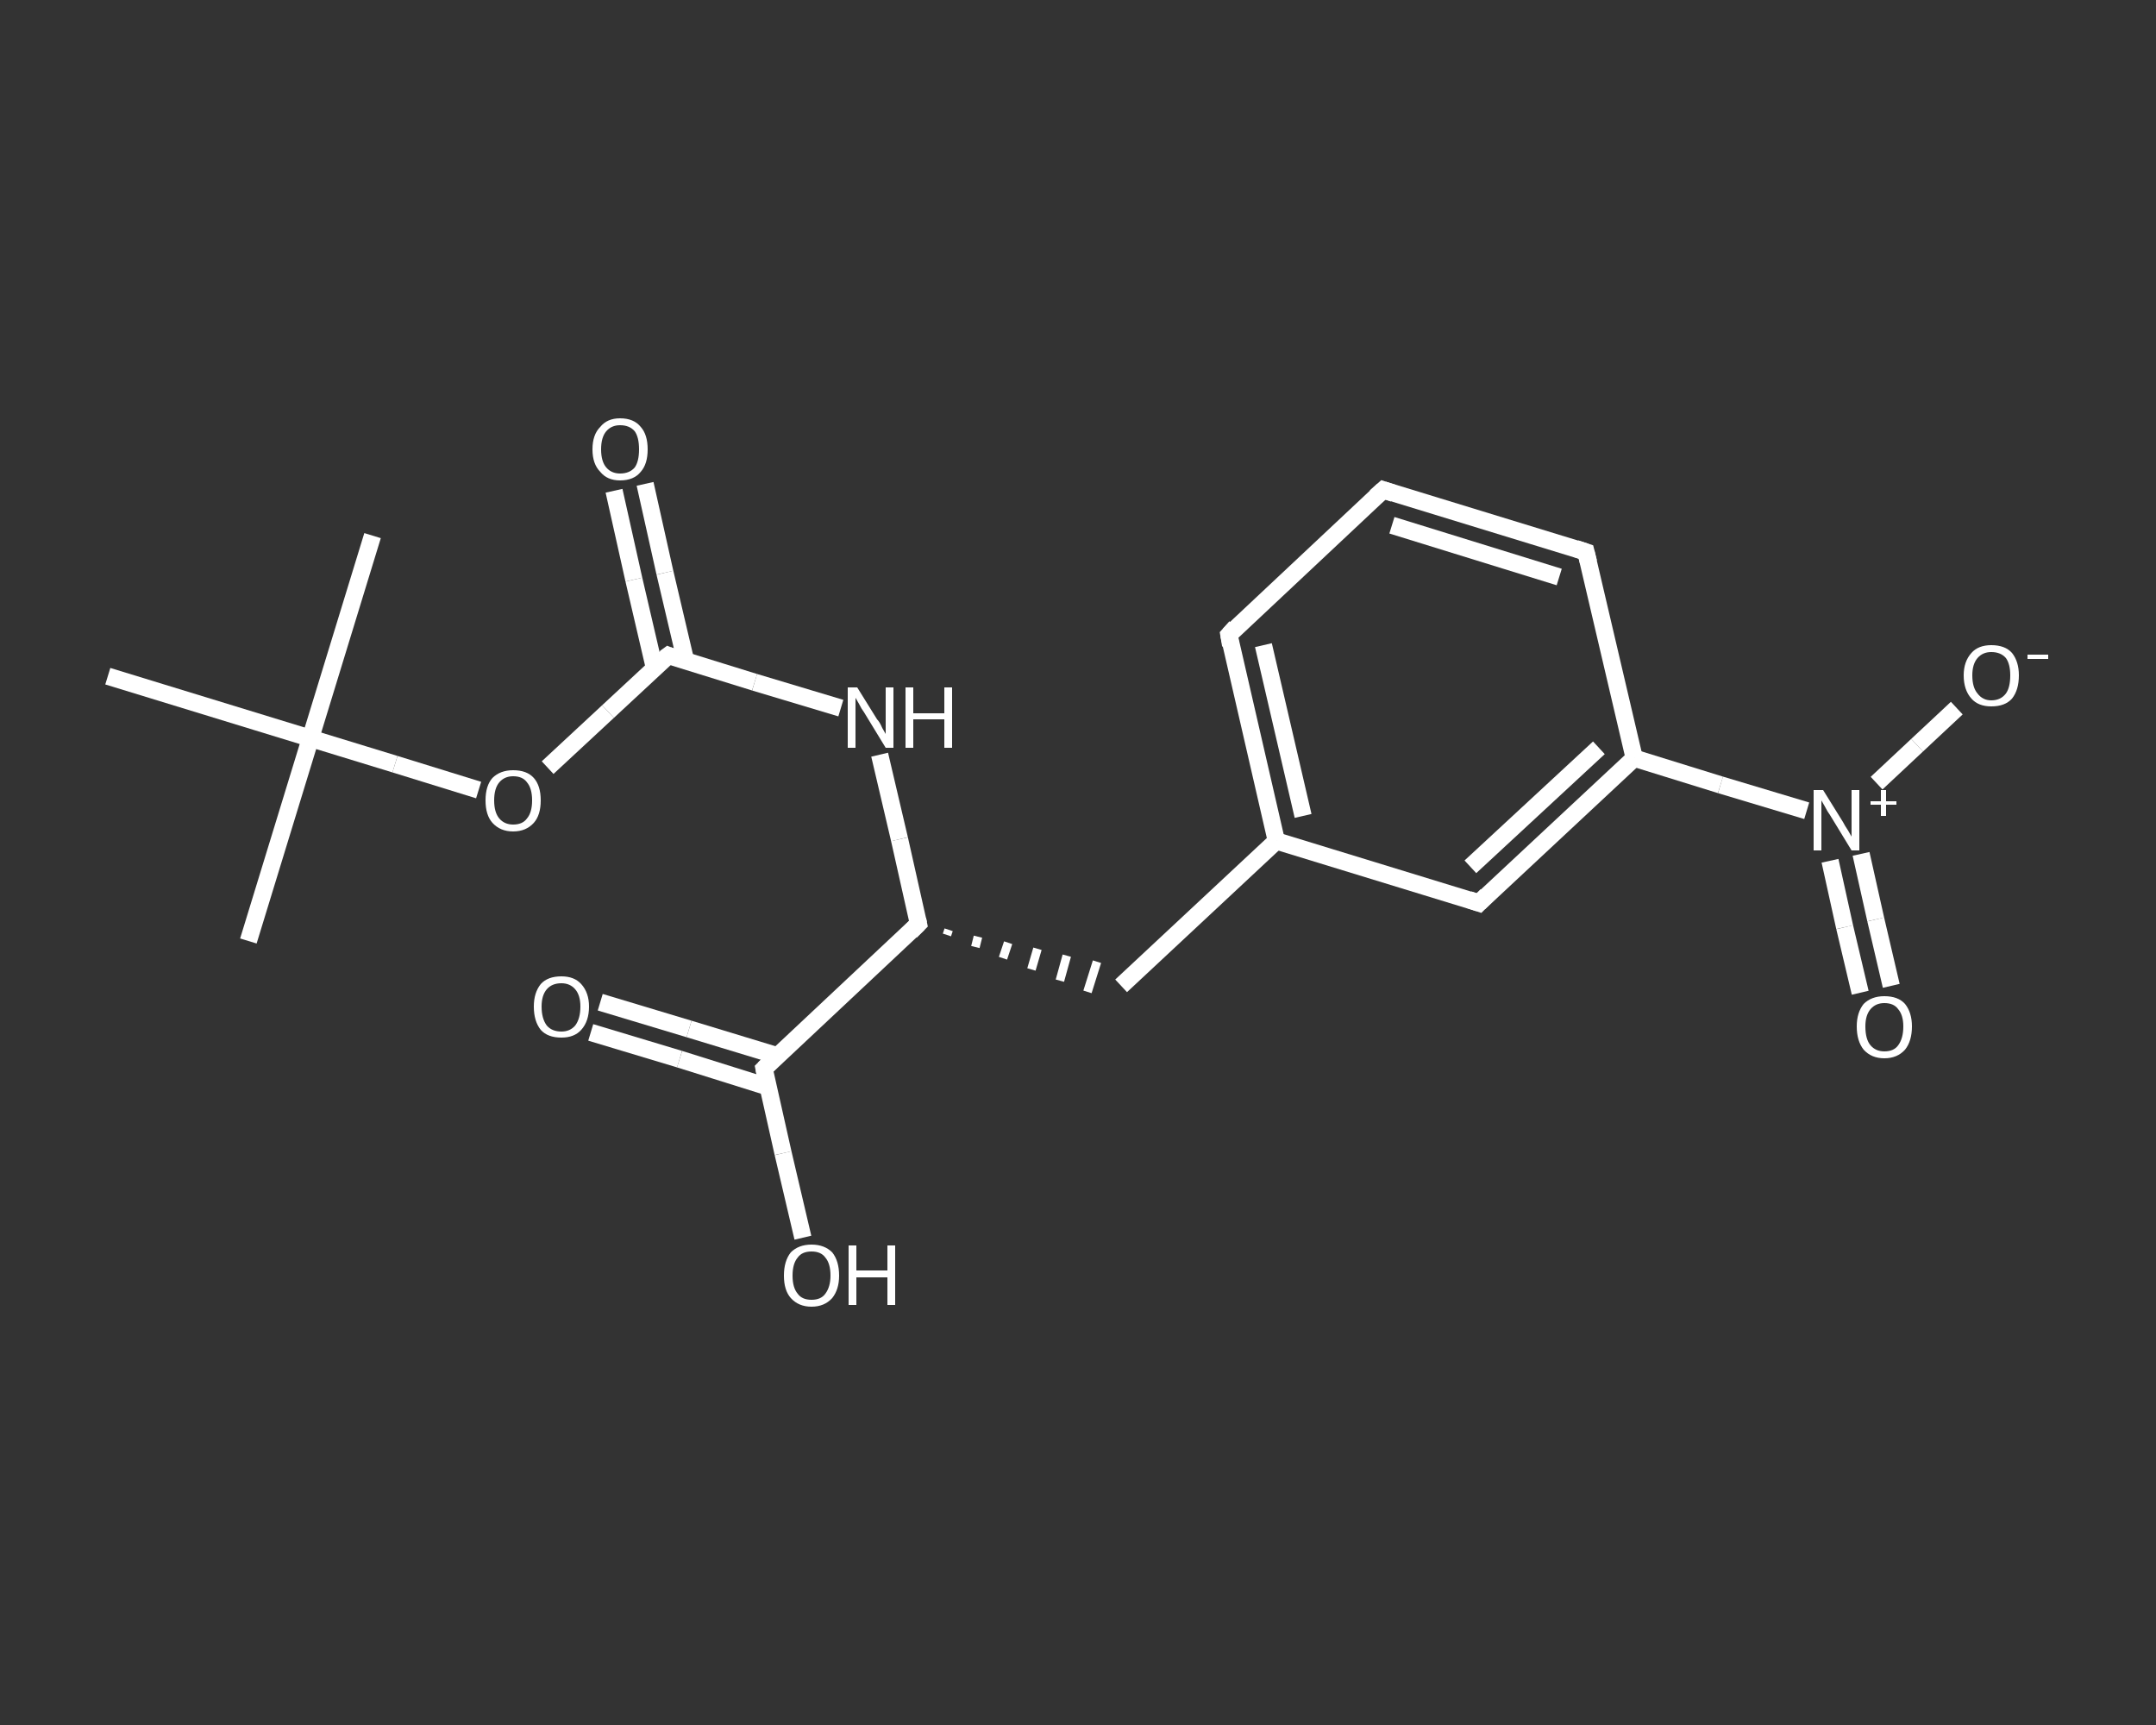 <?xml version='1.0' encoding='iso-8859-1'?>
<svg version='1.1' baseProfile='full'
              xmlns='http://www.w3.org/2000/svg'
                      xmlns:rdkit='http://www.rdkit.org/xml'
                      xmlns:xlink='http://www.w3.org/1999/xlink'
                  xml:space='preserve'
width='250px' height='200px' viewBox='0 0 250 200'>
<rect x="0" y="0" width="250" height="200" fill="#333333" stroke="none"/>
<!-- END OF HEADER -->
<rect style='opacity:1.0;fill:transparent;stroke:none' width='250.0' height='200.0' x='0.0' y='0.0'> </rect>
<path class='bond-0 atom-0 atom-1' d='M 28.8,109.1 L 36.0,85.6' style='fill:none;fill-rule:evenodd;stroke:#FFFFFF;stroke-width:2.0px;stroke-linecap:butt;stroke-linejoin:miter;stroke-opacity:1' />
<path class='bond-1 atom-1 atom-2' d='M 36.0,85.6 L 43.2,62.1' style='fill:none;fill-rule:evenodd;stroke:#FFFFFF;stroke-width:2.0px;stroke-linecap:butt;stroke-linejoin:miter;stroke-opacity:1' />
<path class='bond-2 atom-1 atom-3' d='M 36.0,85.6 L 12.5,78.4' style='fill:none;fill-rule:evenodd;stroke:#FFFFFF;stroke-width:2.0px;stroke-linecap:butt;stroke-linejoin:miter;stroke-opacity:1' />
<path class='bond-3 atom-1 atom-4' d='M 36.0,85.6 L 45.8,88.6' style='fill:none;fill-rule:evenodd;stroke:#FFFFFF;stroke-width:2.0px;stroke-linecap:butt;stroke-linejoin:miter;stroke-opacity:1' />
<path class='bond-3 atom-1 atom-4' d='M 45.8,88.6 L 55.5,91.6' style='fill:none;fill-rule:evenodd;stroke:#FFFFFF;stroke-width:2.0px;stroke-linecap:butt;stroke-linejoin:miter;stroke-opacity:1' />
<path class='bond-4 atom-4 atom-5' d='M 63.5,89.0 L 70.5,82.5' style='fill:none;fill-rule:evenodd;stroke:#FFFFFF;stroke-width:2.0px;stroke-linecap:butt;stroke-linejoin:miter;stroke-opacity:1' />
<path class='bond-4 atom-4 atom-5' d='M 70.5,82.5 L 77.5,76.0' style='fill:none;fill-rule:evenodd;stroke:#FFFFFF;stroke-width:2.0px;stroke-linecap:butt;stroke-linejoin:miter;stroke-opacity:1' />
<path class='bond-5 atom-5 atom-6' d='M 79.5,76.6 L 77.1,66.4' style='fill:none;fill-rule:evenodd;stroke:#FFFFFF;stroke-width:2.0px;stroke-linecap:butt;stroke-linejoin:miter;stroke-opacity:1' />
<path class='bond-5 atom-5 atom-6' d='M 77.1,66.4 L 74.8,56.1' style='fill:none;fill-rule:evenodd;stroke:#FFFFFF;stroke-width:2.0px;stroke-linecap:butt;stroke-linejoin:miter;stroke-opacity:1' />
<path class='bond-5 atom-5 atom-6' d='M 75.9,77.5 L 73.5,67.2' style='fill:none;fill-rule:evenodd;stroke:#FFFFFF;stroke-width:2.0px;stroke-linecap:butt;stroke-linejoin:miter;stroke-opacity:1' />
<path class='bond-5 atom-5 atom-6' d='M 73.5,67.2 L 71.2,56.9' style='fill:none;fill-rule:evenodd;stroke:#FFFFFF;stroke-width:2.0px;stroke-linecap:butt;stroke-linejoin:miter;stroke-opacity:1' />
<path class='bond-6 atom-5 atom-7' d='M 77.5,76.0 L 87.5,79.1' style='fill:none;fill-rule:evenodd;stroke:#FFFFFF;stroke-width:2.0px;stroke-linecap:butt;stroke-linejoin:miter;stroke-opacity:1' />
<path class='bond-6 atom-5 atom-7' d='M 87.5,79.1 L 97.5,82.1' style='fill:none;fill-rule:evenodd;stroke:#FFFFFF;stroke-width:2.0px;stroke-linecap:butt;stroke-linejoin:miter;stroke-opacity:1' />
<path class='bond-7 atom-7 atom-8' d='M 102.0,87.5 L 104.3,97.3' style='fill:none;fill-rule:evenodd;stroke:#FFFFFF;stroke-width:2.0px;stroke-linecap:butt;stroke-linejoin:miter;stroke-opacity:1' />
<path class='bond-7 atom-7 atom-8' d='M 104.3,97.3 L 106.5,107.1' style='fill:none;fill-rule:evenodd;stroke:#FFFFFF;stroke-width:2.0px;stroke-linecap:butt;stroke-linejoin:miter;stroke-opacity:1' />
<path class='bond-8 atom-8 atom-9' d='M 109.8,108.4 L 110.0,107.8' style='fill:none;fill-rule:evenodd;stroke:#FFFFFF;stroke-width:1.0px;stroke-linecap:butt;stroke-linejoin:miter;stroke-opacity:1' />
<path class='bond-8 atom-8 atom-9' d='M 113.1,109.8 L 113.4,108.6' style='fill:none;fill-rule:evenodd;stroke:#FFFFFF;stroke-width:1.0px;stroke-linecap:butt;stroke-linejoin:miter;stroke-opacity:1' />
<path class='bond-8 atom-8 atom-9' d='M 116.3,111.1 L 116.9,109.3' style='fill:none;fill-rule:evenodd;stroke:#FFFFFF;stroke-width:1.0px;stroke-linecap:butt;stroke-linejoin:miter;stroke-opacity:1' />
<path class='bond-8 atom-8 atom-9' d='M 119.6,112.4 L 120.3,110.0' style='fill:none;fill-rule:evenodd;stroke:#FFFFFF;stroke-width:1.0px;stroke-linecap:butt;stroke-linejoin:miter;stroke-opacity:1' />
<path class='bond-8 atom-8 atom-9' d='M 122.9,113.7 L 123.7,110.8' style='fill:none;fill-rule:evenodd;stroke:#FFFFFF;stroke-width:1.0px;stroke-linecap:butt;stroke-linejoin:miter;stroke-opacity:1' />
<path class='bond-8 atom-8 atom-9' d='M 126.1,115.0 L 127.2,111.5' style='fill:none;fill-rule:evenodd;stroke:#FFFFFF;stroke-width:1.0px;stroke-linecap:butt;stroke-linejoin:miter;stroke-opacity:1' />
<path class='bond-9 atom-9 atom-10' d='M 130.0,114.3 L 148.0,97.5' style='fill:none;fill-rule:evenodd;stroke:#FFFFFF;stroke-width:2.0px;stroke-linecap:butt;stroke-linejoin:miter;stroke-opacity:1' />
<path class='bond-10 atom-10 atom-11' d='M 148.0,97.5 L 142.5,73.6' style='fill:none;fill-rule:evenodd;stroke:#FFFFFF;stroke-width:2.0px;stroke-linecap:butt;stroke-linejoin:miter;stroke-opacity:1' />
<path class='bond-10 atom-10 atom-11' d='M 151.1,94.6 L 146.5,74.8' style='fill:none;fill-rule:evenodd;stroke:#FFFFFF;stroke-width:2.0px;stroke-linecap:butt;stroke-linejoin:miter;stroke-opacity:1' />
<path class='bond-11 atom-11 atom-12' d='M 142.5,73.6 L 160.4,56.8' style='fill:none;fill-rule:evenodd;stroke:#FFFFFF;stroke-width:2.0px;stroke-linecap:butt;stroke-linejoin:miter;stroke-opacity:1' />
<path class='bond-12 atom-12 atom-13' d='M 160.4,56.8 L 183.9,64.0' style='fill:none;fill-rule:evenodd;stroke:#FFFFFF;stroke-width:2.0px;stroke-linecap:butt;stroke-linejoin:miter;stroke-opacity:1' />
<path class='bond-12 atom-12 atom-13' d='M 161.4,60.9 L 180.8,66.9' style='fill:none;fill-rule:evenodd;stroke:#FFFFFF;stroke-width:2.0px;stroke-linecap:butt;stroke-linejoin:miter;stroke-opacity:1' />
<path class='bond-13 atom-13 atom-14' d='M 183.9,64.0 L 189.5,87.9' style='fill:none;fill-rule:evenodd;stroke:#FFFFFF;stroke-width:2.0px;stroke-linecap:butt;stroke-linejoin:miter;stroke-opacity:1' />
<path class='bond-14 atom-14 atom-15' d='M 189.5,87.9 L 199.5,91.0' style='fill:none;fill-rule:evenodd;stroke:#FFFFFF;stroke-width:2.0px;stroke-linecap:butt;stroke-linejoin:miter;stroke-opacity:1' />
<path class='bond-14 atom-14 atom-15' d='M 199.5,91.0 L 209.5,94.0' style='fill:none;fill-rule:evenodd;stroke:#FFFFFF;stroke-width:2.0px;stroke-linecap:butt;stroke-linejoin:miter;stroke-opacity:1' />
<path class='bond-15 atom-15 atom-16' d='M 212.2,99.8 L 213.9,107.5' style='fill:none;fill-rule:evenodd;stroke:#FFFFFF;stroke-width:2.0px;stroke-linecap:butt;stroke-linejoin:miter;stroke-opacity:1' />
<path class='bond-15 atom-15 atom-16' d='M 213.9,107.5 L 215.7,115.1' style='fill:none;fill-rule:evenodd;stroke:#FFFFFF;stroke-width:2.0px;stroke-linecap:butt;stroke-linejoin:miter;stroke-opacity:1' />
<path class='bond-15 atom-15 atom-16' d='M 215.8,99.0 L 217.5,106.6' style='fill:none;fill-rule:evenodd;stroke:#FFFFFF;stroke-width:2.0px;stroke-linecap:butt;stroke-linejoin:miter;stroke-opacity:1' />
<path class='bond-15 atom-15 atom-16' d='M 217.5,106.6 L 219.3,114.3' style='fill:none;fill-rule:evenodd;stroke:#FFFFFF;stroke-width:2.0px;stroke-linecap:butt;stroke-linejoin:miter;stroke-opacity:1' />
<path class='bond-16 atom-15 atom-17' d='M 217.6,90.8 L 222.3,86.4' style='fill:none;fill-rule:evenodd;stroke:#FFFFFF;stroke-width:2.0px;stroke-linecap:butt;stroke-linejoin:miter;stroke-opacity:1' />
<path class='bond-16 atom-15 atom-17' d='M 222.3,86.4 L 226.9,82.1' style='fill:none;fill-rule:evenodd;stroke:#FFFFFF;stroke-width:2.0px;stroke-linecap:butt;stroke-linejoin:miter;stroke-opacity:1' />
<path class='bond-17 atom-14 atom-18' d='M 189.5,87.9 L 171.5,104.7' style='fill:none;fill-rule:evenodd;stroke:#FFFFFF;stroke-width:2.0px;stroke-linecap:butt;stroke-linejoin:miter;stroke-opacity:1' />
<path class='bond-17 atom-14 atom-18' d='M 185.4,86.7 L 170.5,100.5' style='fill:none;fill-rule:evenodd;stroke:#FFFFFF;stroke-width:2.0px;stroke-linecap:butt;stroke-linejoin:miter;stroke-opacity:1' />
<path class='bond-18 atom-8 atom-19' d='M 106.5,107.1 L 88.6,123.9' style='fill:none;fill-rule:evenodd;stroke:#FFFFFF;stroke-width:2.0px;stroke-linecap:butt;stroke-linejoin:miter;stroke-opacity:1' />
<path class='bond-19 atom-19 atom-20' d='M 90.1,122.4 L 79.9,119.3' style='fill:none;fill-rule:evenodd;stroke:#FFFFFF;stroke-width:2.0px;stroke-linecap:butt;stroke-linejoin:miter;stroke-opacity:1' />
<path class='bond-19 atom-19 atom-20' d='M 79.9,119.3 L 69.6,116.2' style='fill:none;fill-rule:evenodd;stroke:#FFFFFF;stroke-width:2.0px;stroke-linecap:butt;stroke-linejoin:miter;stroke-opacity:1' />
<path class='bond-19 atom-19 atom-20' d='M 89.0,126.0 L 78.8,122.8' style='fill:none;fill-rule:evenodd;stroke:#FFFFFF;stroke-width:2.0px;stroke-linecap:butt;stroke-linejoin:miter;stroke-opacity:1' />
<path class='bond-19 atom-19 atom-20' d='M 78.8,122.8 L 68.5,119.7' style='fill:none;fill-rule:evenodd;stroke:#FFFFFF;stroke-width:2.0px;stroke-linecap:butt;stroke-linejoin:miter;stroke-opacity:1' />
<path class='bond-20 atom-19 atom-21' d='M 88.6,123.9 L 90.8,133.7' style='fill:none;fill-rule:evenodd;stroke:#FFFFFF;stroke-width:2.0px;stroke-linecap:butt;stroke-linejoin:miter;stroke-opacity:1' />
<path class='bond-20 atom-19 atom-21' d='M 90.8,133.7 L 93.1,143.5' style='fill:none;fill-rule:evenodd;stroke:#FFFFFF;stroke-width:2.0px;stroke-linecap:butt;stroke-linejoin:miter;stroke-opacity:1' />
<path class='bond-21 atom-18 atom-10' d='M 171.5,104.7 L 148.0,97.5' style='fill:none;fill-rule:evenodd;stroke:#FFFFFF;stroke-width:2.0px;stroke-linecap:butt;stroke-linejoin:miter;stroke-opacity:1' />
<path d='M 77.1,76.3 L 77.5,76.0 L 78.0,76.2' style='fill:none;stroke:#FFFFFF;stroke-width:2.0px;stroke-linecap:butt;stroke-linejoin:miter;stroke-opacity:1;' />
<path d='M 106.4,106.6 L 106.5,107.1 L 105.6,108.0' style='fill:none;stroke:#FFFFFF;stroke-width:2.0px;stroke-linecap:butt;stroke-linejoin:miter;stroke-opacity:1;' />
<path d='M 142.7,74.8 L 142.5,73.6 L 143.3,72.7' style='fill:none;stroke:#FFFFFF;stroke-width:2.0px;stroke-linecap:butt;stroke-linejoin:miter;stroke-opacity:1;' />
<path d='M 159.5,57.6 L 160.4,56.8 L 161.6,57.2' style='fill:none;stroke:#FFFFFF;stroke-width:2.0px;stroke-linecap:butt;stroke-linejoin:miter;stroke-opacity:1;' />
<path d='M 182.7,63.6 L 183.9,64.0 L 184.2,65.2' style='fill:none;stroke:#FFFFFF;stroke-width:2.0px;stroke-linecap:butt;stroke-linejoin:miter;stroke-opacity:1;' />
<path d='M 172.4,103.8 L 171.5,104.7 L 170.3,104.3' style='fill:none;stroke:#FFFFFF;stroke-width:2.0px;stroke-linecap:butt;stroke-linejoin:miter;stroke-opacity:1;' />
<path d='M 89.5,123.0 L 88.6,123.9 L 88.7,124.4' style='fill:none;stroke:#FFFFFF;stroke-width:2.0px;stroke-linecap:butt;stroke-linejoin:miter;stroke-opacity:1;' />
<path class='atom-4' d='M 56.3 92.8
Q 56.3 91.1, 57.1 90.2
Q 58.0 89.3, 59.5 89.3
Q 61.1 89.3, 61.9 90.2
Q 62.7 91.1, 62.7 92.8
Q 62.7 94.5, 61.9 95.4
Q 61.0 96.4, 59.5 96.4
Q 58.0 96.4, 57.1 95.4
Q 56.3 94.5, 56.3 92.8
M 59.5 95.6
Q 60.6 95.6, 61.1 94.9
Q 61.7 94.2, 61.7 92.8
Q 61.7 91.4, 61.1 90.7
Q 60.6 90.0, 59.5 90.0
Q 58.5 90.0, 57.9 90.7
Q 57.3 91.4, 57.3 92.8
Q 57.3 94.2, 57.9 94.9
Q 58.5 95.6, 59.5 95.6
' fill='#FFFFFF'/>
<path class='atom-6' d='M 68.7 52.1
Q 68.7 50.4, 69.6 49.5
Q 70.4 48.5, 71.9 48.5
Q 73.5 48.5, 74.3 49.5
Q 75.1 50.4, 75.1 52.1
Q 75.1 53.8, 74.3 54.7
Q 73.5 55.7, 71.9 55.7
Q 70.4 55.7, 69.6 54.7
Q 68.7 53.8, 68.7 52.1
M 71.9 54.9
Q 73.0 54.9, 73.6 54.2
Q 74.1 53.5, 74.1 52.1
Q 74.1 50.7, 73.6 50.0
Q 73.0 49.3, 71.9 49.3
Q 70.9 49.3, 70.3 50.0
Q 69.7 50.7, 69.7 52.1
Q 69.7 53.5, 70.3 54.2
Q 70.9 54.9, 71.9 54.9
' fill='#FFFFFF'/>
<path class='atom-7' d='M 99.4 79.7
L 101.7 83.4
Q 102.0 83.7, 102.3 84.4
Q 102.7 85.1, 102.7 85.1
L 102.7 79.7
L 103.6 79.7
L 103.6 86.7
L 102.7 86.7
L 100.2 82.6
Q 99.9 82.2, 99.6 81.6
Q 99.3 81.1, 99.2 80.9
L 99.2 86.7
L 98.3 86.7
L 98.3 79.7
L 99.4 79.7
' fill='#FFFFFF'/>
<path class='atom-7' d='M 105.0 79.7
L 105.9 79.7
L 105.9 82.7
L 109.5 82.7
L 109.5 79.7
L 110.4 79.7
L 110.4 86.7
L 109.5 86.7
L 109.5 83.4
L 105.9 83.4
L 105.9 86.7
L 105.0 86.7
L 105.0 79.7
' fill='#FFFFFF'/>
<path class='atom-15' d='M 211.4 91.6
L 213.7 95.3
Q 213.9 95.7, 214.3 96.3
Q 214.7 97.0, 214.7 97.0
L 214.7 91.6
L 215.6 91.6
L 215.6 98.6
L 214.7 98.6
L 212.2 94.5
Q 211.9 94.1, 211.6 93.5
Q 211.3 93.0, 211.2 92.8
L 211.2 98.6
L 210.3 98.6
L 210.3 91.6
L 211.4 91.6
' fill='#FFFFFF'/>
<path class='atom-15' d='M 216.9 92.9
L 218.1 92.9
L 218.1 91.6
L 218.7 91.6
L 218.7 92.9
L 219.9 92.9
L 219.9 93.3
L 218.7 93.3
L 218.7 94.6
L 218.1 94.6
L 218.1 93.3
L 216.9 93.3
L 216.9 92.9
' fill='#FFFFFF'/>
<path class='atom-16' d='M 215.3 119.0
Q 215.3 117.4, 216.1 116.4
Q 217.0 115.5, 218.5 115.5
Q 220.1 115.5, 220.9 116.4
Q 221.7 117.4, 221.7 119.0
Q 221.7 120.7, 220.9 121.7
Q 220.0 122.7, 218.5 122.7
Q 217.0 122.7, 216.1 121.7
Q 215.3 120.7, 215.3 119.0
M 218.5 121.9
Q 219.6 121.9, 220.1 121.2
Q 220.7 120.4, 220.7 119.0
Q 220.7 117.7, 220.1 117.0
Q 219.6 116.3, 218.5 116.3
Q 217.5 116.3, 216.9 117.0
Q 216.3 117.7, 216.3 119.0
Q 216.3 120.5, 216.9 121.2
Q 217.5 121.9, 218.5 121.9
' fill='#FFFFFF'/>
<path class='atom-17' d='M 227.7 78.3
Q 227.7 76.7, 228.6 75.7
Q 229.4 74.8, 230.9 74.8
Q 232.5 74.8, 233.3 75.7
Q 234.1 76.7, 234.1 78.3
Q 234.1 80.0, 233.3 81.0
Q 232.5 81.9, 230.9 81.9
Q 229.4 81.9, 228.6 81.0
Q 227.7 80.0, 227.7 78.3
M 230.9 81.2
Q 232.0 81.2, 232.6 80.4
Q 233.1 79.7, 233.1 78.3
Q 233.1 77.0, 232.6 76.3
Q 232.0 75.6, 230.9 75.6
Q 229.9 75.6, 229.3 76.3
Q 228.7 77.0, 228.7 78.3
Q 228.7 79.7, 229.3 80.4
Q 229.9 81.2, 230.9 81.2
' fill='#FFFFFF'/>
<path class='atom-17' d='M 235.1 75.9
L 237.5 75.9
L 237.5 76.4
L 235.1 76.4
L 235.1 75.9
' fill='#FFFFFF'/>
<path class='atom-20' d='M 61.9 116.7
Q 61.9 115.1, 62.7 114.1
Q 63.5 113.2, 65.1 113.2
Q 66.6 113.2, 67.4 114.1
Q 68.3 115.1, 68.3 116.7
Q 68.3 118.4, 67.4 119.4
Q 66.6 120.3, 65.1 120.3
Q 63.5 120.3, 62.7 119.4
Q 61.9 118.4, 61.9 116.7
M 65.1 119.6
Q 66.1 119.6, 66.7 118.9
Q 67.3 118.1, 67.3 116.7
Q 67.3 115.4, 66.7 114.7
Q 66.1 114.0, 65.1 114.0
Q 64.0 114.0, 63.4 114.7
Q 62.8 115.4, 62.8 116.7
Q 62.8 118.1, 63.4 118.9
Q 64.0 119.6, 65.1 119.6
' fill='#FFFFFF'/>
<path class='atom-21' d='M 90.9 147.9
Q 90.9 146.2, 91.7 145.2
Q 92.6 144.3, 94.1 144.3
Q 95.6 144.3, 96.5 145.2
Q 97.3 146.2, 97.3 147.9
Q 97.3 149.5, 96.5 150.5
Q 95.6 151.5, 94.1 151.5
Q 92.6 151.5, 91.7 150.5
Q 90.9 149.6, 90.9 147.9
M 94.1 150.7
Q 95.2 150.7, 95.7 150.0
Q 96.3 149.2, 96.3 147.9
Q 96.3 146.5, 95.7 145.8
Q 95.2 145.1, 94.1 145.1
Q 93.0 145.1, 92.5 145.8
Q 91.9 146.5, 91.9 147.9
Q 91.9 149.3, 92.5 150.0
Q 93.0 150.7, 94.1 150.7
' fill='#FFFFFF'/>
<path class='atom-21' d='M 98.4 144.4
L 99.3 144.4
L 99.3 147.3
L 102.9 147.3
L 102.9 144.4
L 103.8 144.4
L 103.8 151.3
L 102.9 151.3
L 102.9 148.1
L 99.3 148.1
L 99.3 151.3
L 98.4 151.3
L 98.4 144.4
' fill='#FFFFFF'/>
</svg>
